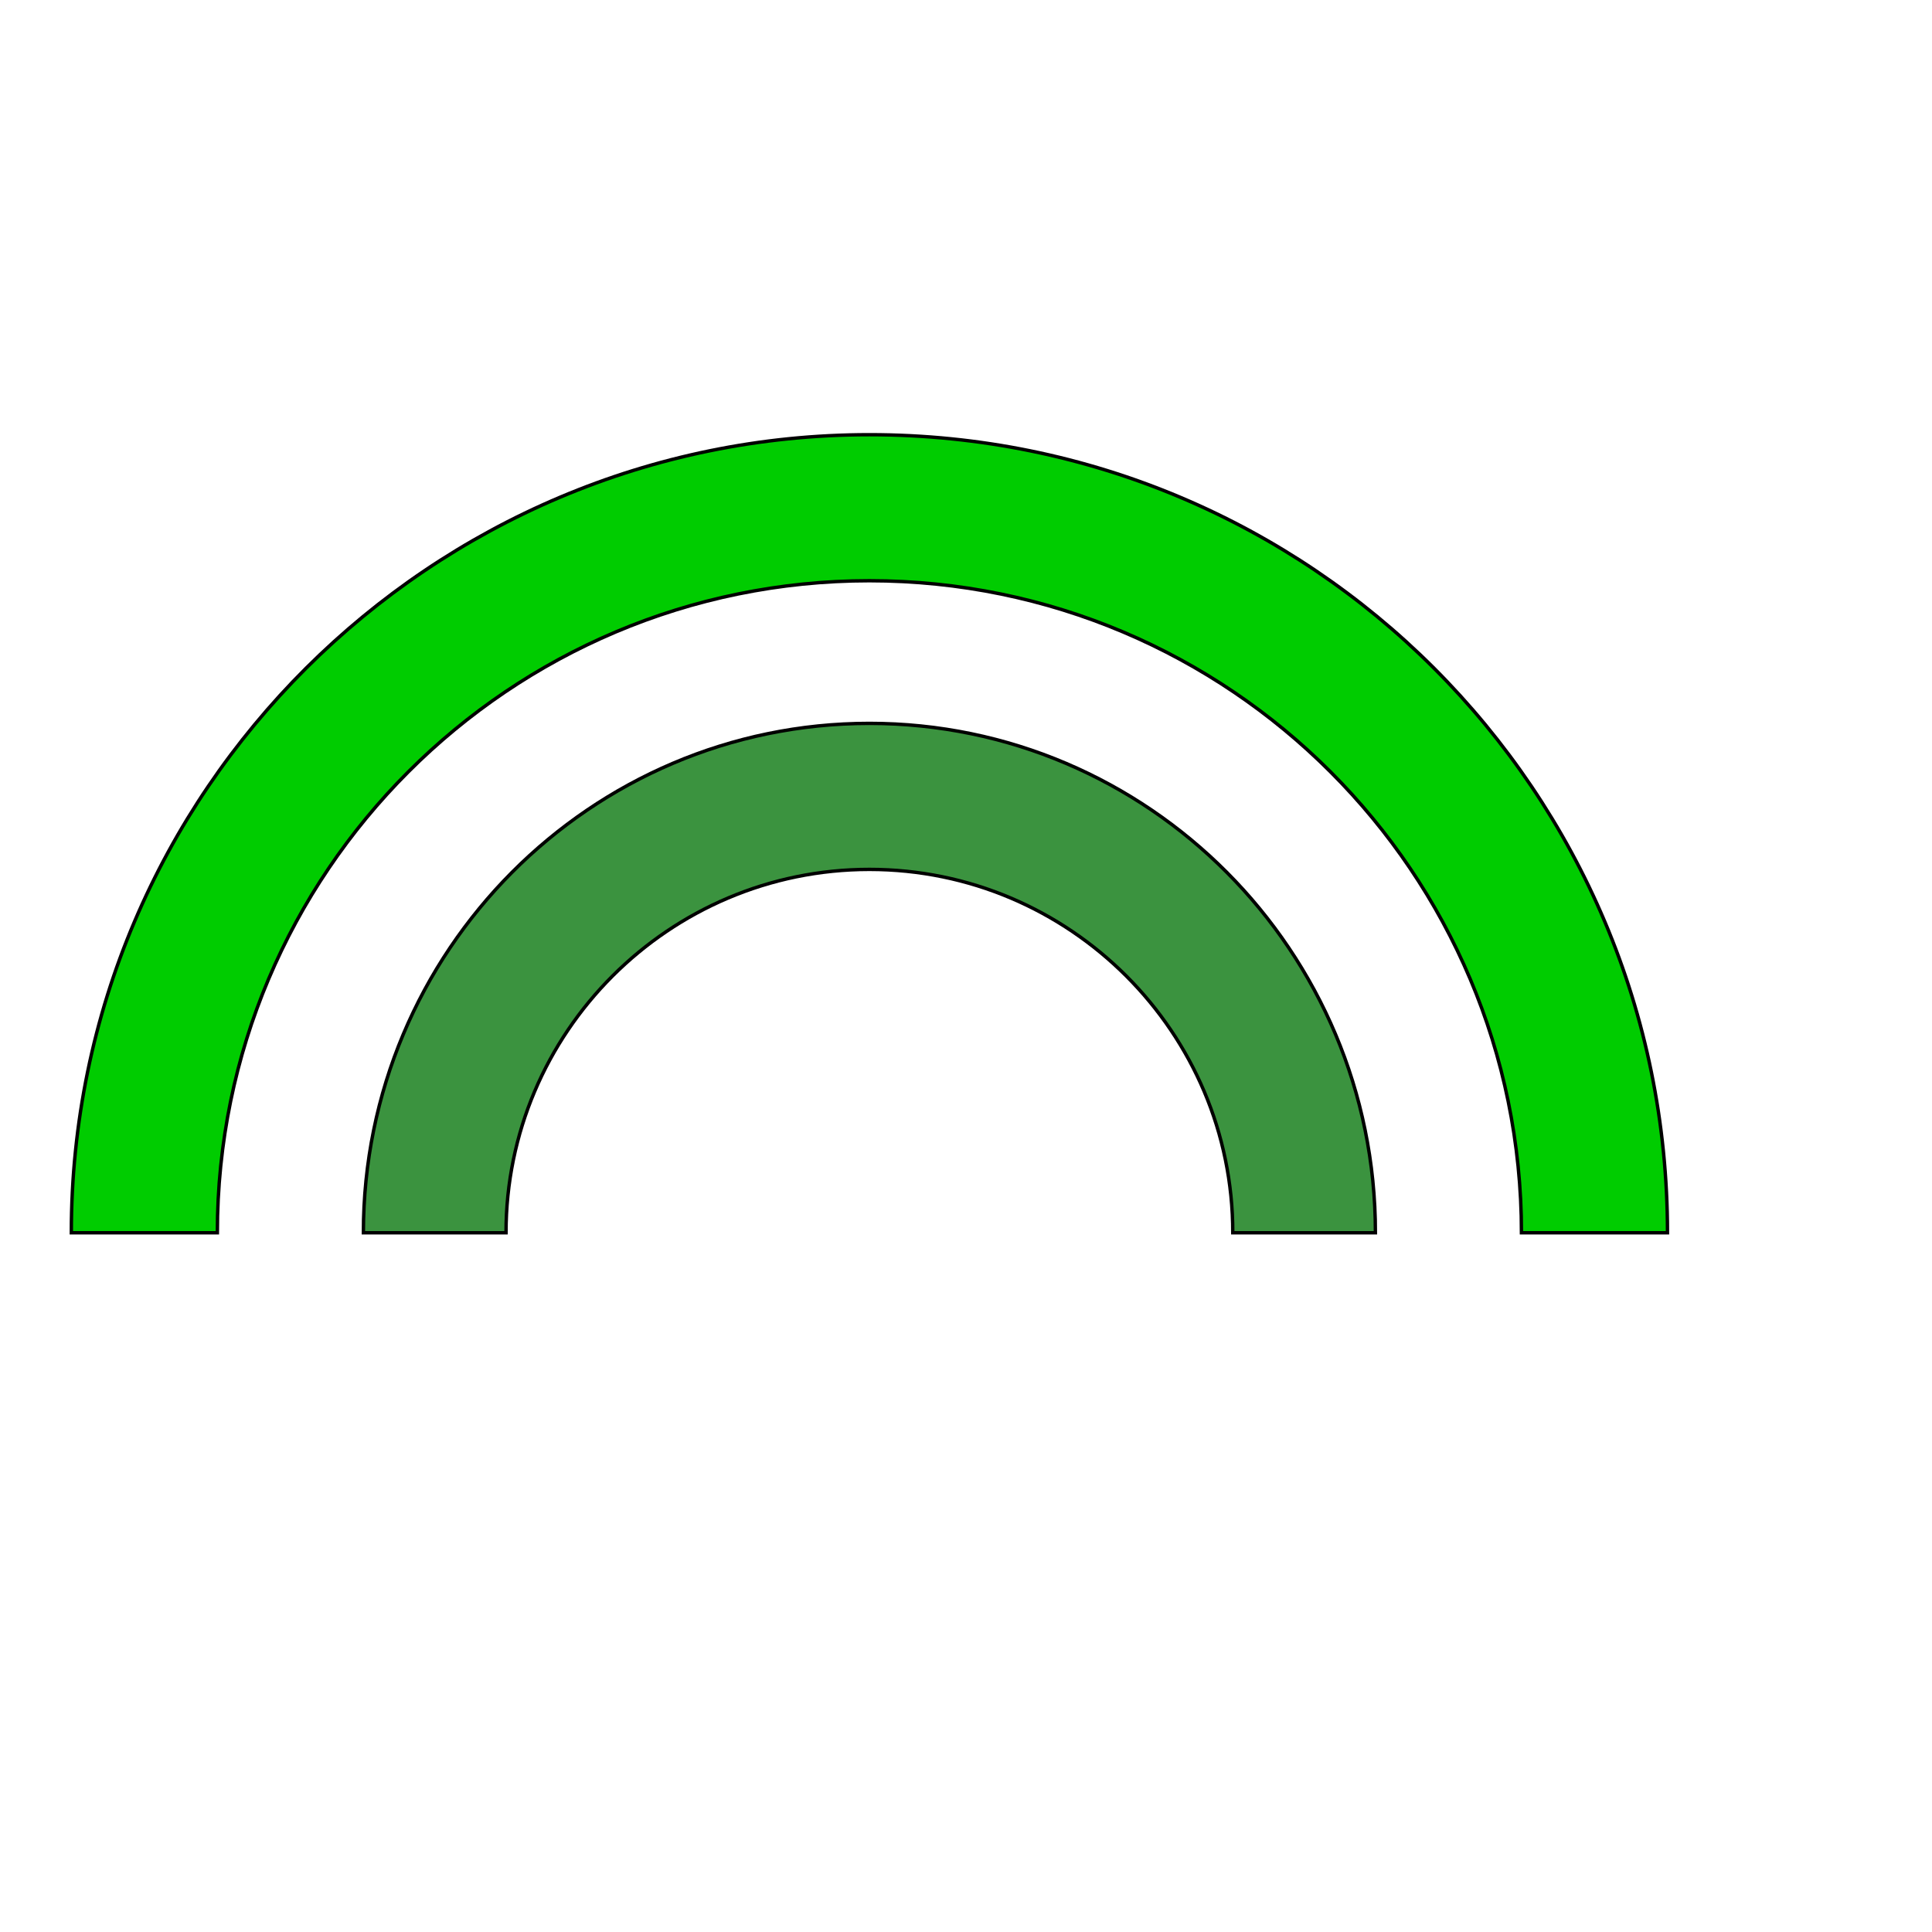 <svg id="th_wav_looks" width="100%" height="100%" xmlns="http://www.w3.org/2000/svg" version="1.1" xmlns:xlink="http://www.w3.org/1999/xlink" xmlns:svgjs="http://svgjs.com/svgjs" preserveAspectRatio="xMidYMin slice" data-uid="wav_looks" data-keyword="wav_looks" viewBox="0 0 512 512" transform="matrix(0.9,0,0,0.9,0,0)" data-colors="[&quot;#00cc00&quot;,&quot;#3b933f&quot;,&quot;#2b3b47&quot;]"><path id="th_wav_looks_1" d="M256 128C127 128 21 233 21 363L64 363C64 257 150 171 256 171C362 171 448 257 448 363L491 363C491 233 386 128 256 128Z " fill-rule="evenodd" fill="#00cc00" stroke-width="1" stroke="#000000"></path><path id="th_wav_looks_0" d="M256 213C174 213 107 280 107 363L149 363C149 304 197 256 256 256C315 256 363 304 363 363L405 363C405 280 338 213 256 213Z " fill-rule="evenodd" fill="#3b933f" stroke-width="1" stroke="#000000"></path><defs id="SvgjsDefs17703" fill="#2b3b47"></defs></svg>